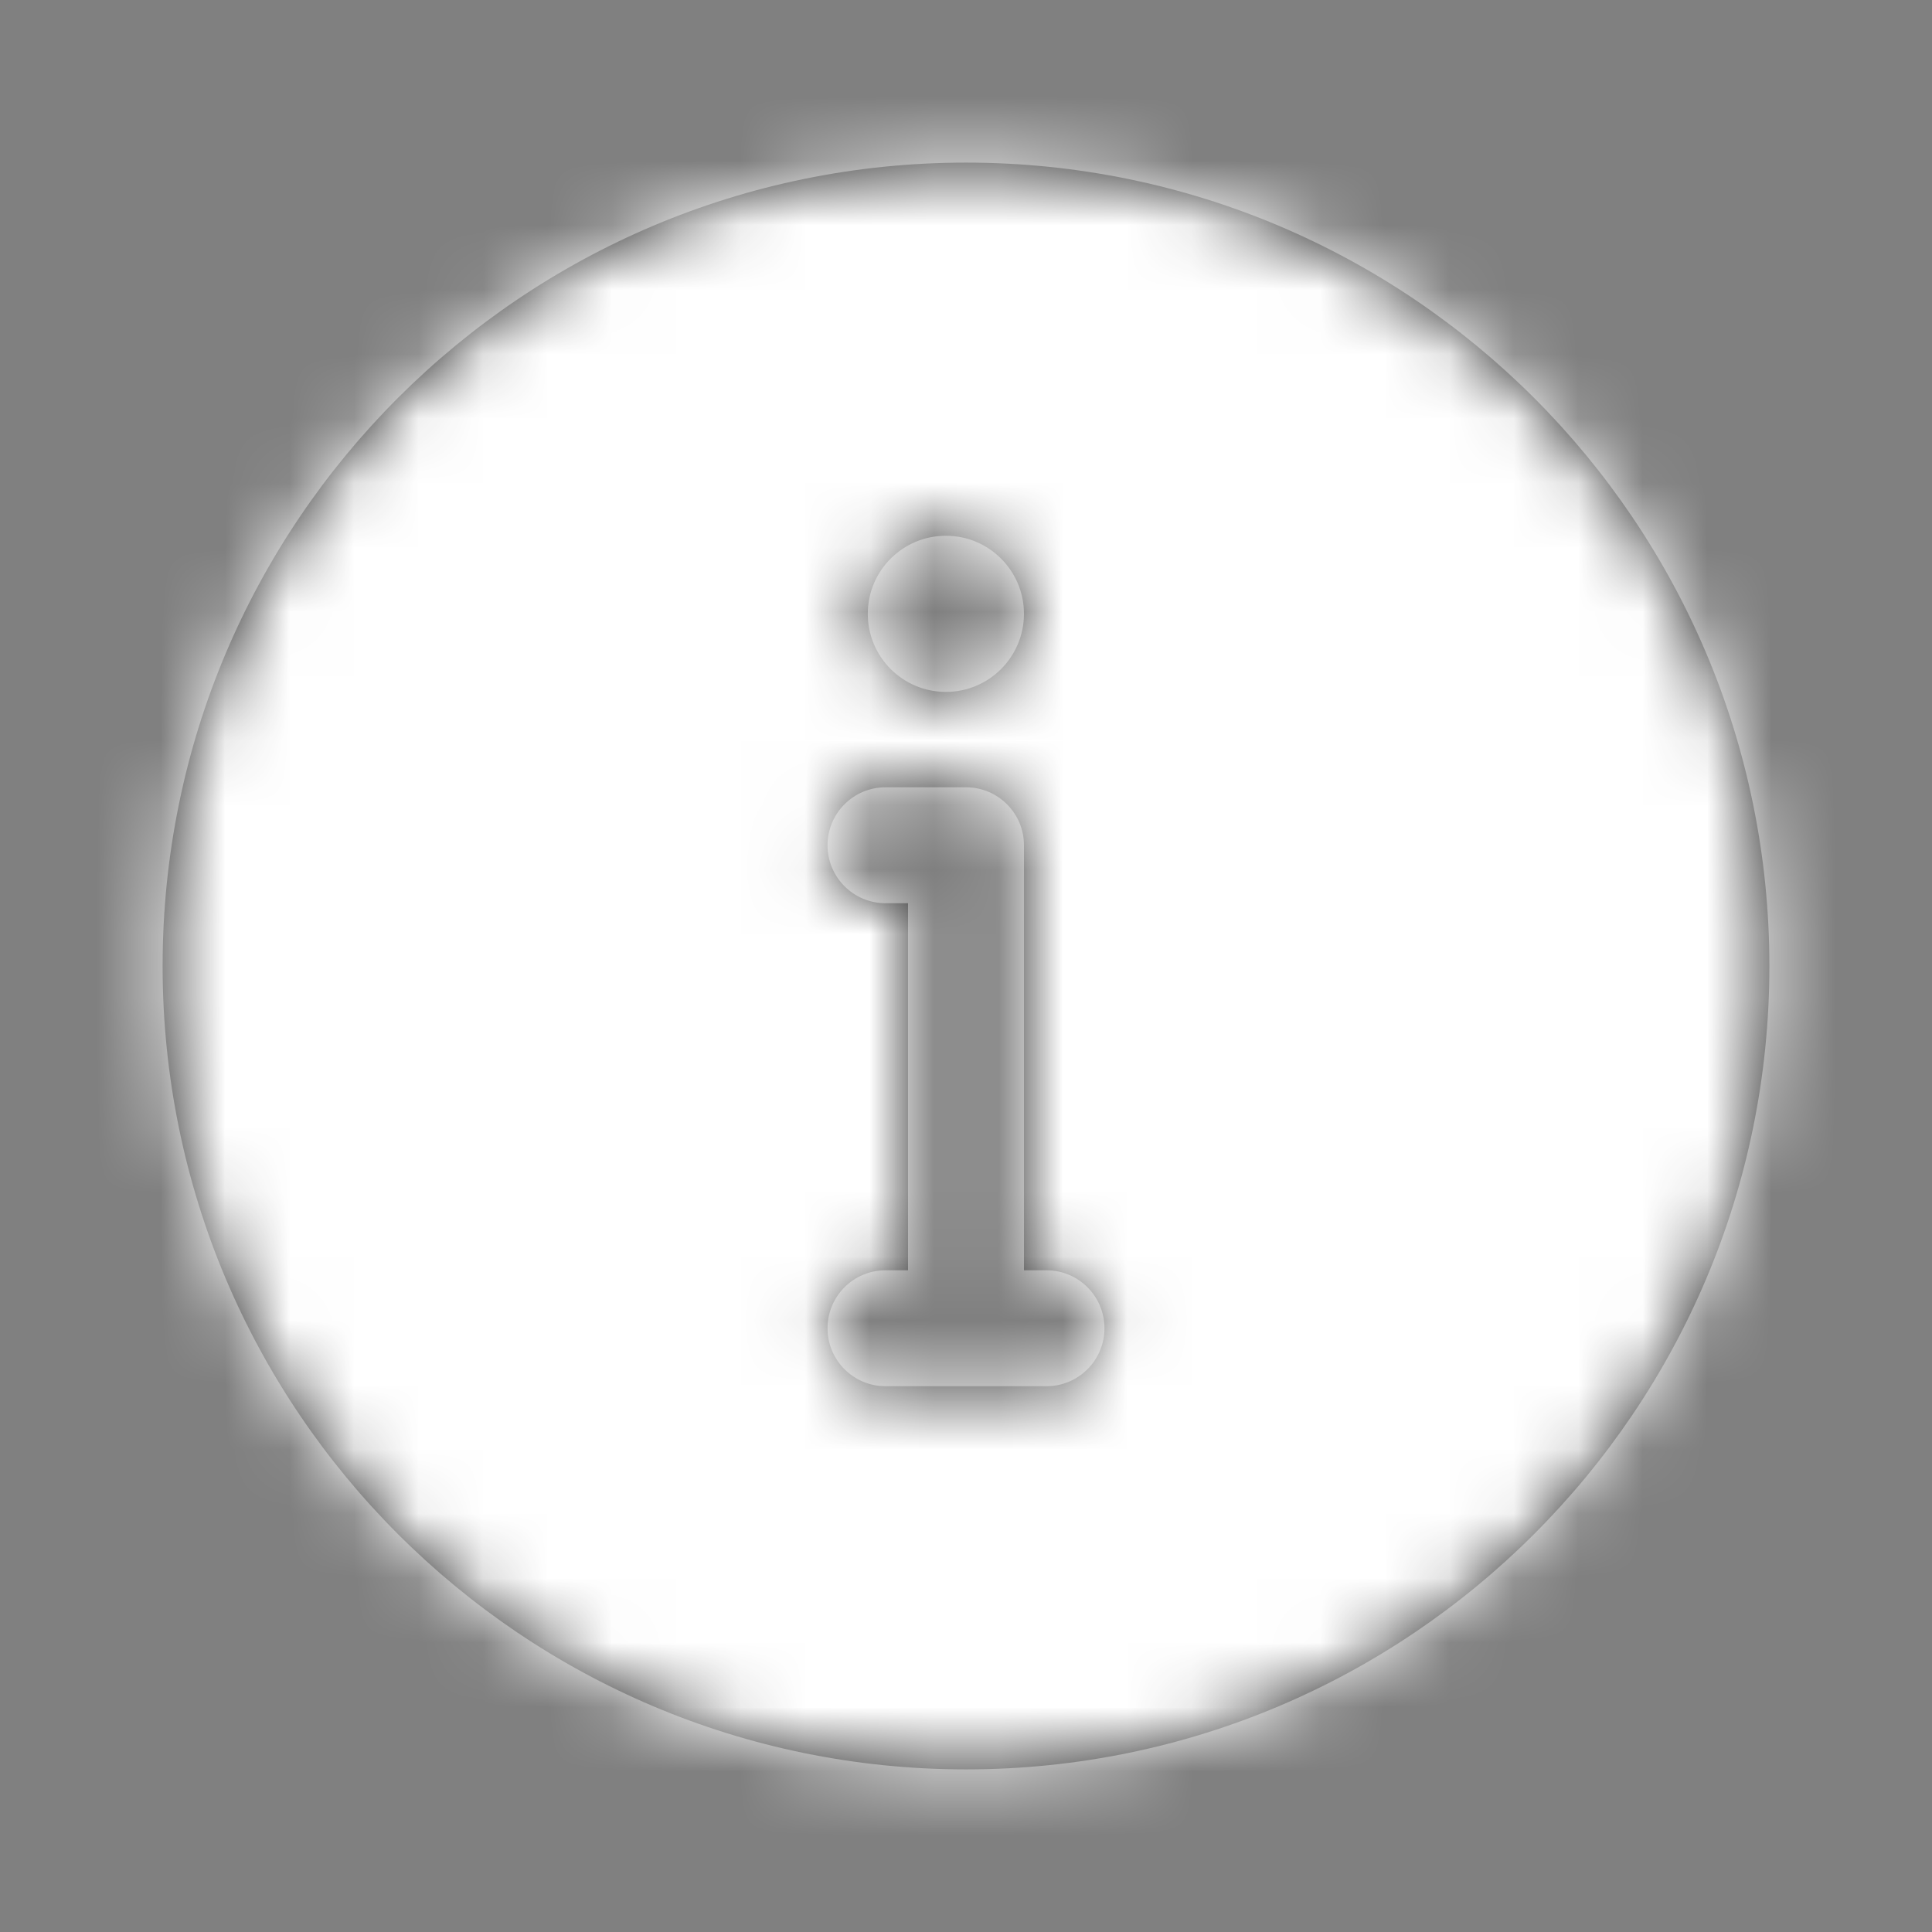 <svg width="30" height="30" viewBox="0 0 30 30" fill="none" xmlns="http://www.w3.org/2000/svg">
<rect x="0" y="0" width="30" height="30" fill="#808080" stroke="none"/>
<path fill-rule="evenodd" clip-rule="evenodd" d="M27.475 15C27.475 21.89 21.89 27.475 15 27.475C8.111 27.475 2.525 21.89 2.525 15C2.525 8.11 8.111 2.525 15 2.525C21.89 2.525 27.475 8.11 27.475 15ZM15.9 9.531C15.9 10.201 15.357 10.744 14.688 10.744C14.018 10.744 13.475 10.201 13.475 9.531C13.475 8.862 14.018 8.319 14.688 8.319C15.357 8.319 15.9 8.862 15.9 9.531ZM15.9 19.725H16.25C16.747 19.725 17.15 20.128 17.15 20.625C17.15 21.122 16.747 21.525 16.25 21.525H13.75C13.253 21.525 12.85 21.122 12.85 20.625C12.85 20.128 13.253 19.725 13.75 19.725H14.1V14.025H13.75C13.253 14.025 12.85 13.622 12.85 13.125C12.85 12.628 13.253 12.225 13.75 12.225H15C15.497 12.225 15.9 12.628 15.9 13.125V19.725Z" fill="#333333"/>
<mask id="mask0_2401_76980" style="mask-type:luminance" maskUnits="userSpaceOnUse" x="2" y="2" width="26" height="26">
<path fill-rule="evenodd" clip-rule="evenodd" d="M27.475 15C27.475 21.89 21.89 27.475 15 27.475C8.111 27.475 2.525 21.89 2.525 15C2.525 8.11 8.111 2.525 15 2.525C21.89 2.525 27.475 8.11 27.475 15ZM15.9 9.531C15.9 10.201 15.357 10.744 14.688 10.744C14.018 10.744 13.475 10.201 13.475 9.531C13.475 8.862 14.018 8.319 14.688 8.319C15.357 8.319 15.9 8.862 15.9 9.531ZM15.9 19.725H16.25C16.747 19.725 17.15 20.128 17.15 20.625C17.15 21.122 16.747 21.525 16.25 21.525H13.75C13.253 21.525 12.85 21.122 12.85 20.625C12.85 20.128 13.253 19.725 13.75 19.725H14.1V14.025H13.75C13.253 14.025 12.85 13.622 12.85 13.125C12.85 12.628 13.253 12.225 13.75 12.225H15C15.497 12.225 15.9 12.628 15.9 13.125V19.725Z" fill="white"/>
</mask>
<g mask="url(#mask0_2401_76980)">
<rect width="30" height="30" fill="white"/>
</g>
</svg>
